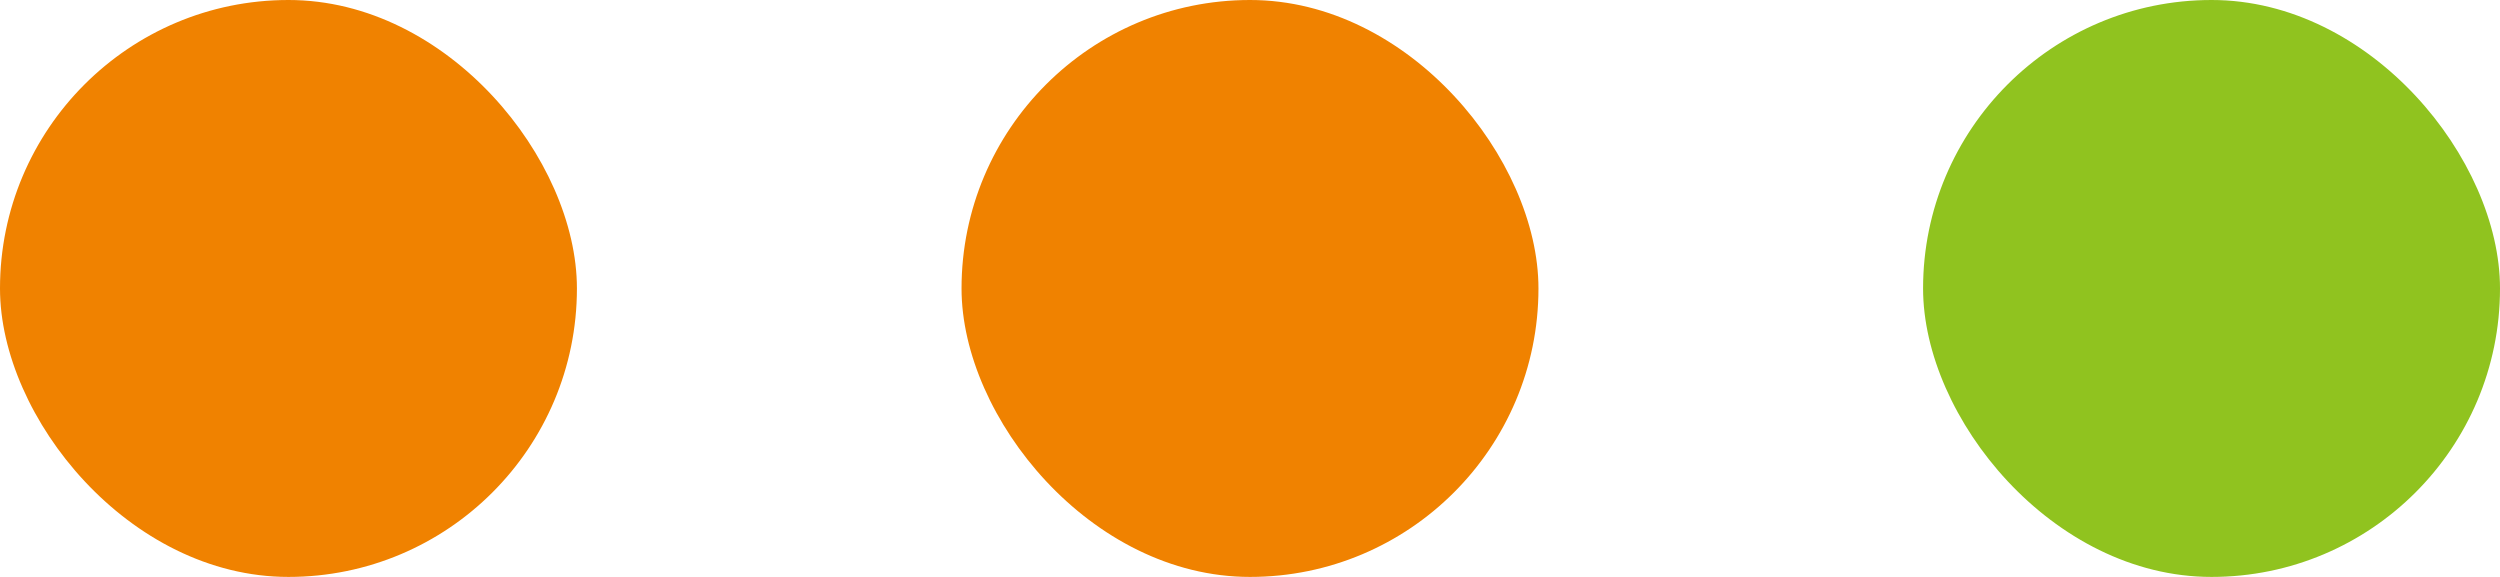 <svg id="deco_common01.svg" xmlns="http://www.w3.org/2000/svg" width="26" height="6" viewBox="0 0 26 6">
  <defs>
    <style>
      .cls-1 {
        fill: #90c31f;
      }

      .cls-2 {
        fill: #f08200;
      }
    </style>
  </defs>
  <rect id="on" class="cls-1" x="20" width="6" height="6" rx="3" ry="3"/>
  <rect id="on-2" data-name="on" class="cls-2" x="10" width="6" height="6" rx="3" ry="3"/>
  <rect id="on-3" data-name="on" class="cls-2" width="6" height="6" rx="3" ry="3"/>
</svg>
